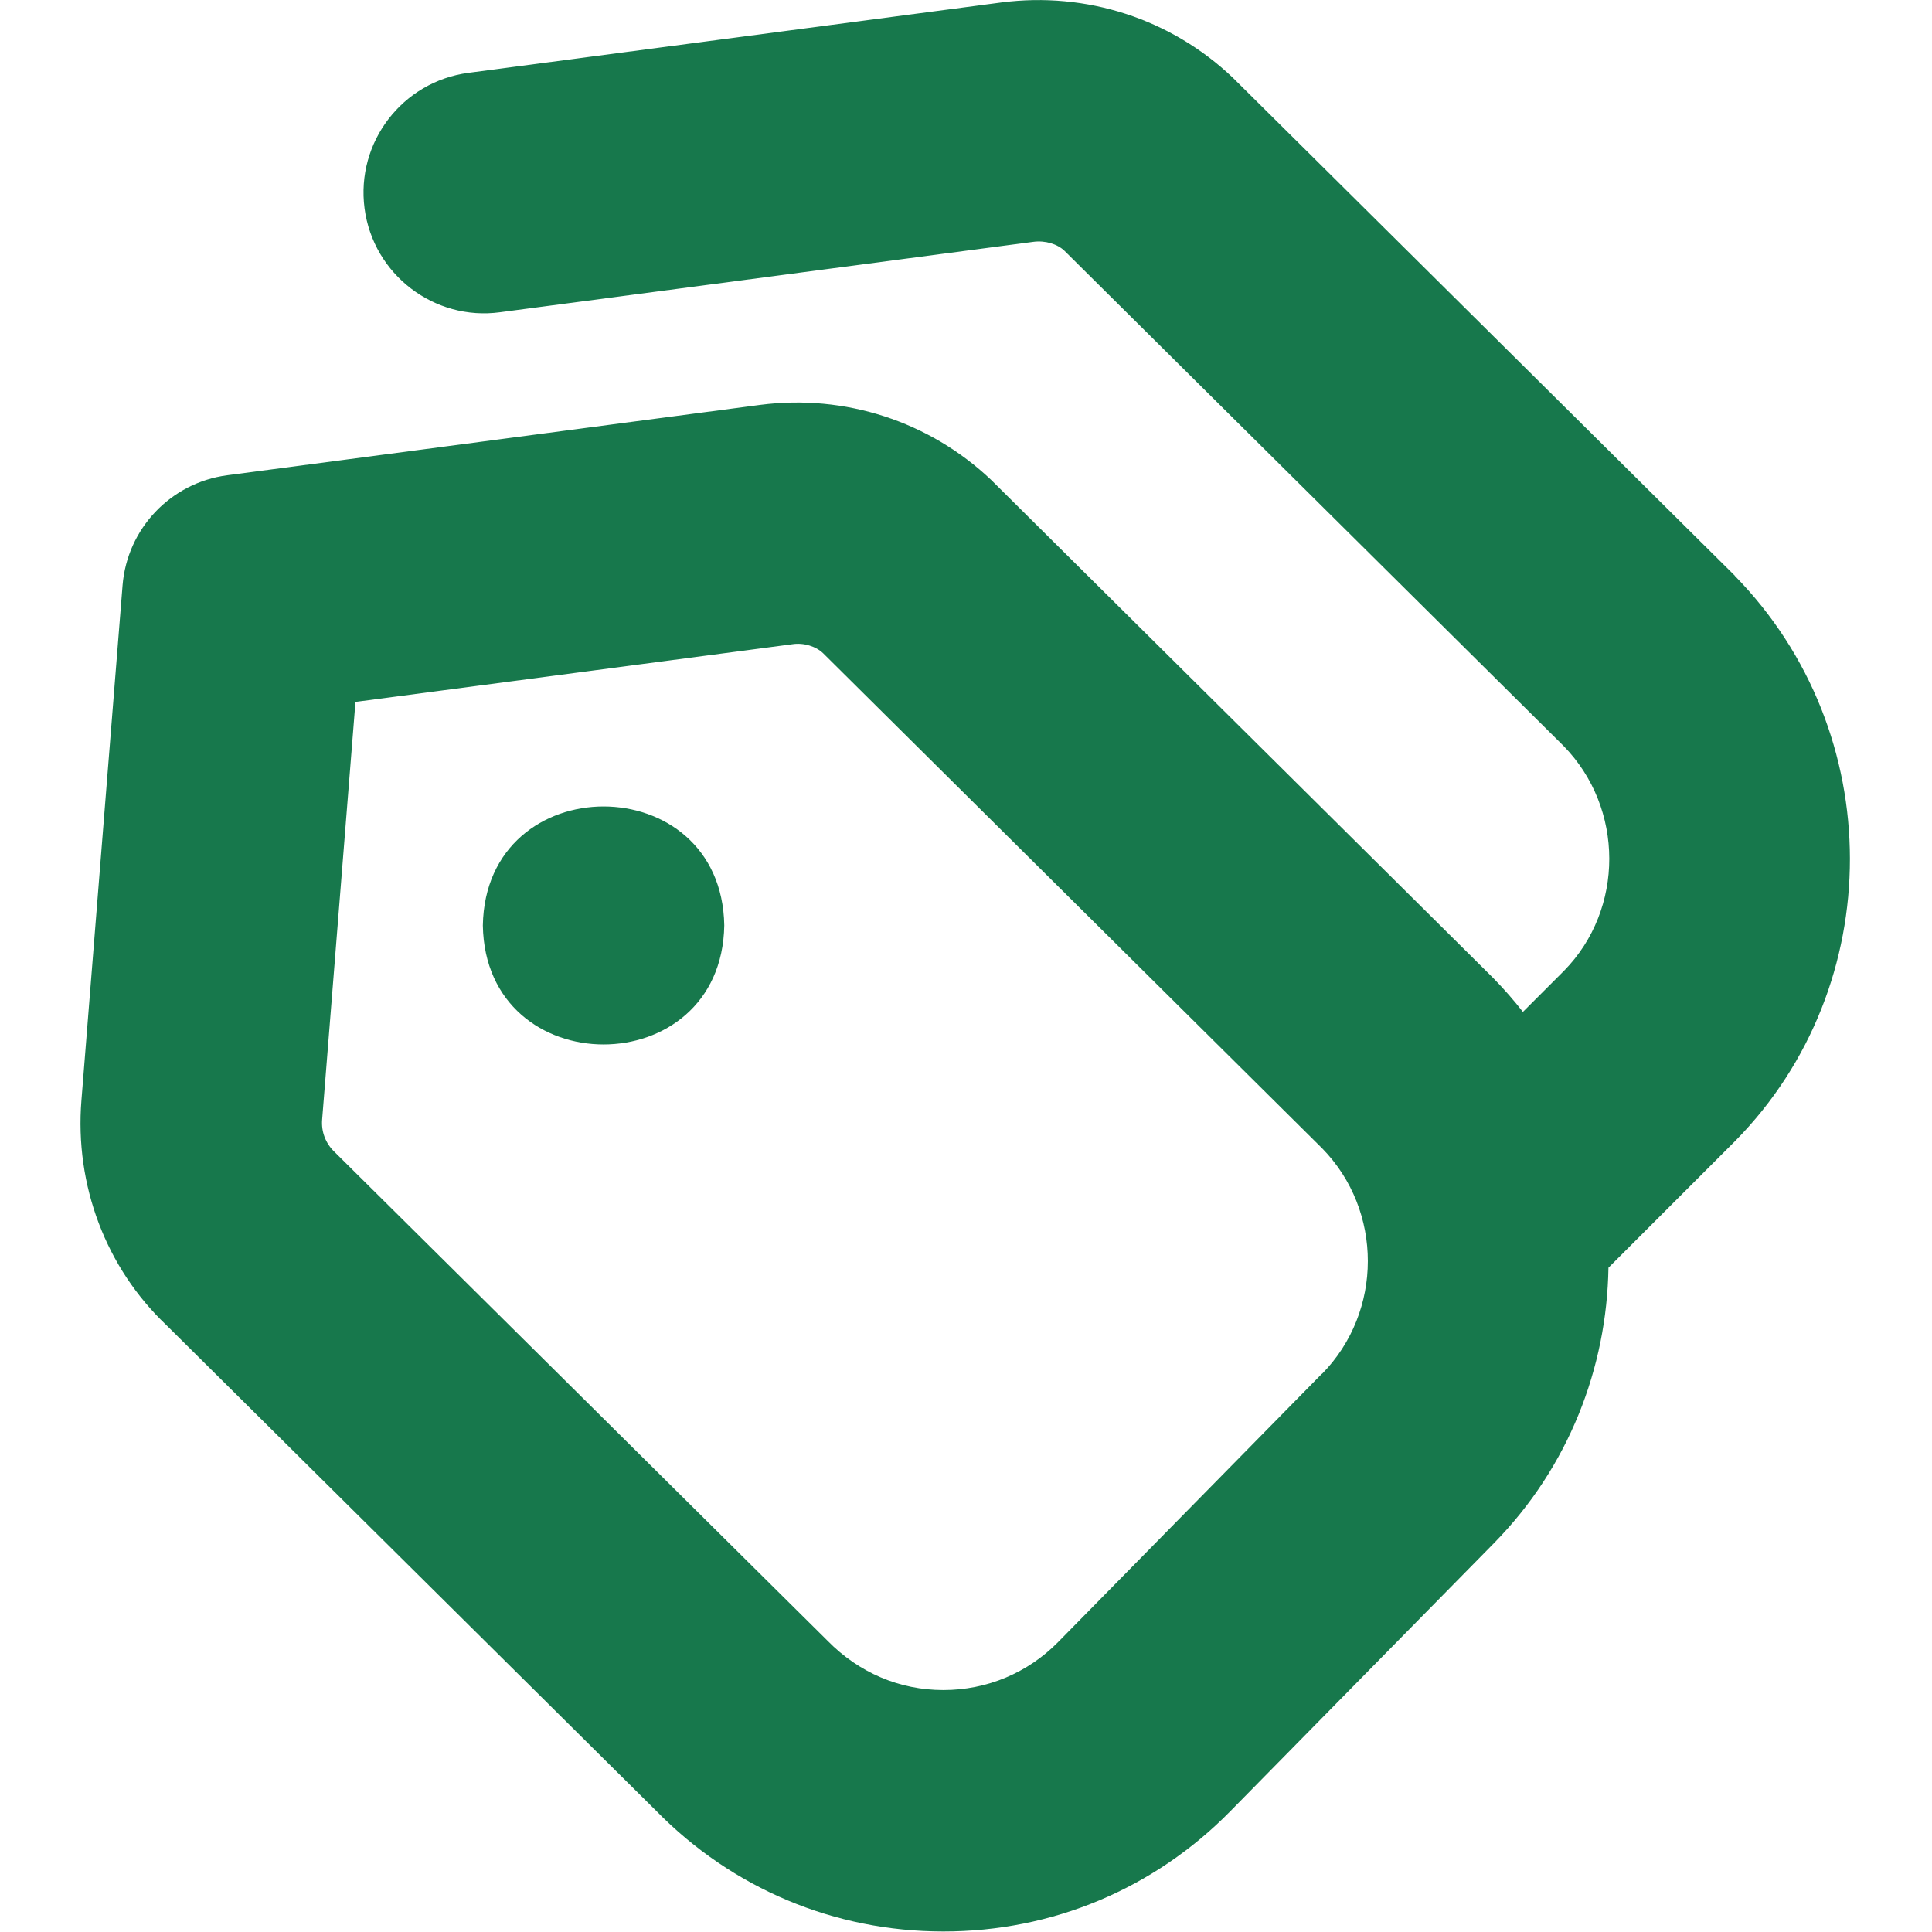 <?xml version="1.0" encoding="UTF-8" standalone="no"?><!DOCTYPE svg PUBLIC "-//W3C//DTD SVG 1.1//EN" "http://www.w3.org/Graphics/SVG/1.1/DTD/svg11.dtd"><svg width="100%" height="100%" viewBox="0 0 2134 2134" version="1.1" xmlns="http://www.w3.org/2000/svg" xmlns:xlink="http://www.w3.org/1999/xlink" xml:space="preserve" xmlns:serif="http://www.serif.com/" style="fill-rule:evenodd;clip-rule:evenodd;stroke-linejoin:round;stroke-miterlimit:2;"><path d="M1916.18,635.822l-554.578,-550.133c-68.533,-65.067 -161.6,-95.022 -255.2,-83.022l-588.978,77.777c-72.978,9.689 -124.355,76.623 -114.755,149.689c9.6,73.067 77.066,124.623 149.689,114.756l588.977,-77.778c13.334,-1.778 26.756,2.489 34.489,9.956l551.2,546.844c67.289,68.711 67.2,180.445 0.622,248.267l-45.511,45.511c-10.044,-12.889 -20.977,-25.333 -32.622,-37.245l-554.489,-550.133c-68.533,-65.067 -161.689,-95.111 -255.2,-83.111l-588.978,77.778c-62.311,8.266 -110.4,58.933 -115.466,121.6l-45.422,568.533c-7.645,94.133 27.288,185.422 93.688,248.445l540.978,536.444c84.178,85.956 196.8,133.333 317.067,133.422l0.444,0c120.178,0 232.623,-47.111 316.8,-132.8l291.378,-296.266c82.4,-83.912 124.533,-193.6 126.311,-304.089l140.356,-140.356c168.533,-171.467 168.711,-450.844 -0.889,-624l0.089,-0.089Zm-456,881.511l-291.289,296.267c-33.689,34.311 -78.845,53.156 -126.933,53.156c-48.178,-0 -93.245,-19.023 -128.178,-54.756l-544.356,-539.733c-9.689,-9.245 -14.755,-22.223 -13.6,-35.734l36.8,-461.244l482.134,-63.645c13.155,-2.133 26.755,2.489 34.488,9.956l551.2,546.844c67.289,68.712 67.2,180.445 -0.177,249.067l-0.089,-0.178Zm-660.178,-495.111c-3.022,175.289 -263.733,175.2 -266.667,0c3.023,-175.289 263.734,-175.2 266.667,0Z" style="fill:#17784c;fill-rule:nonzero;"/></svg>